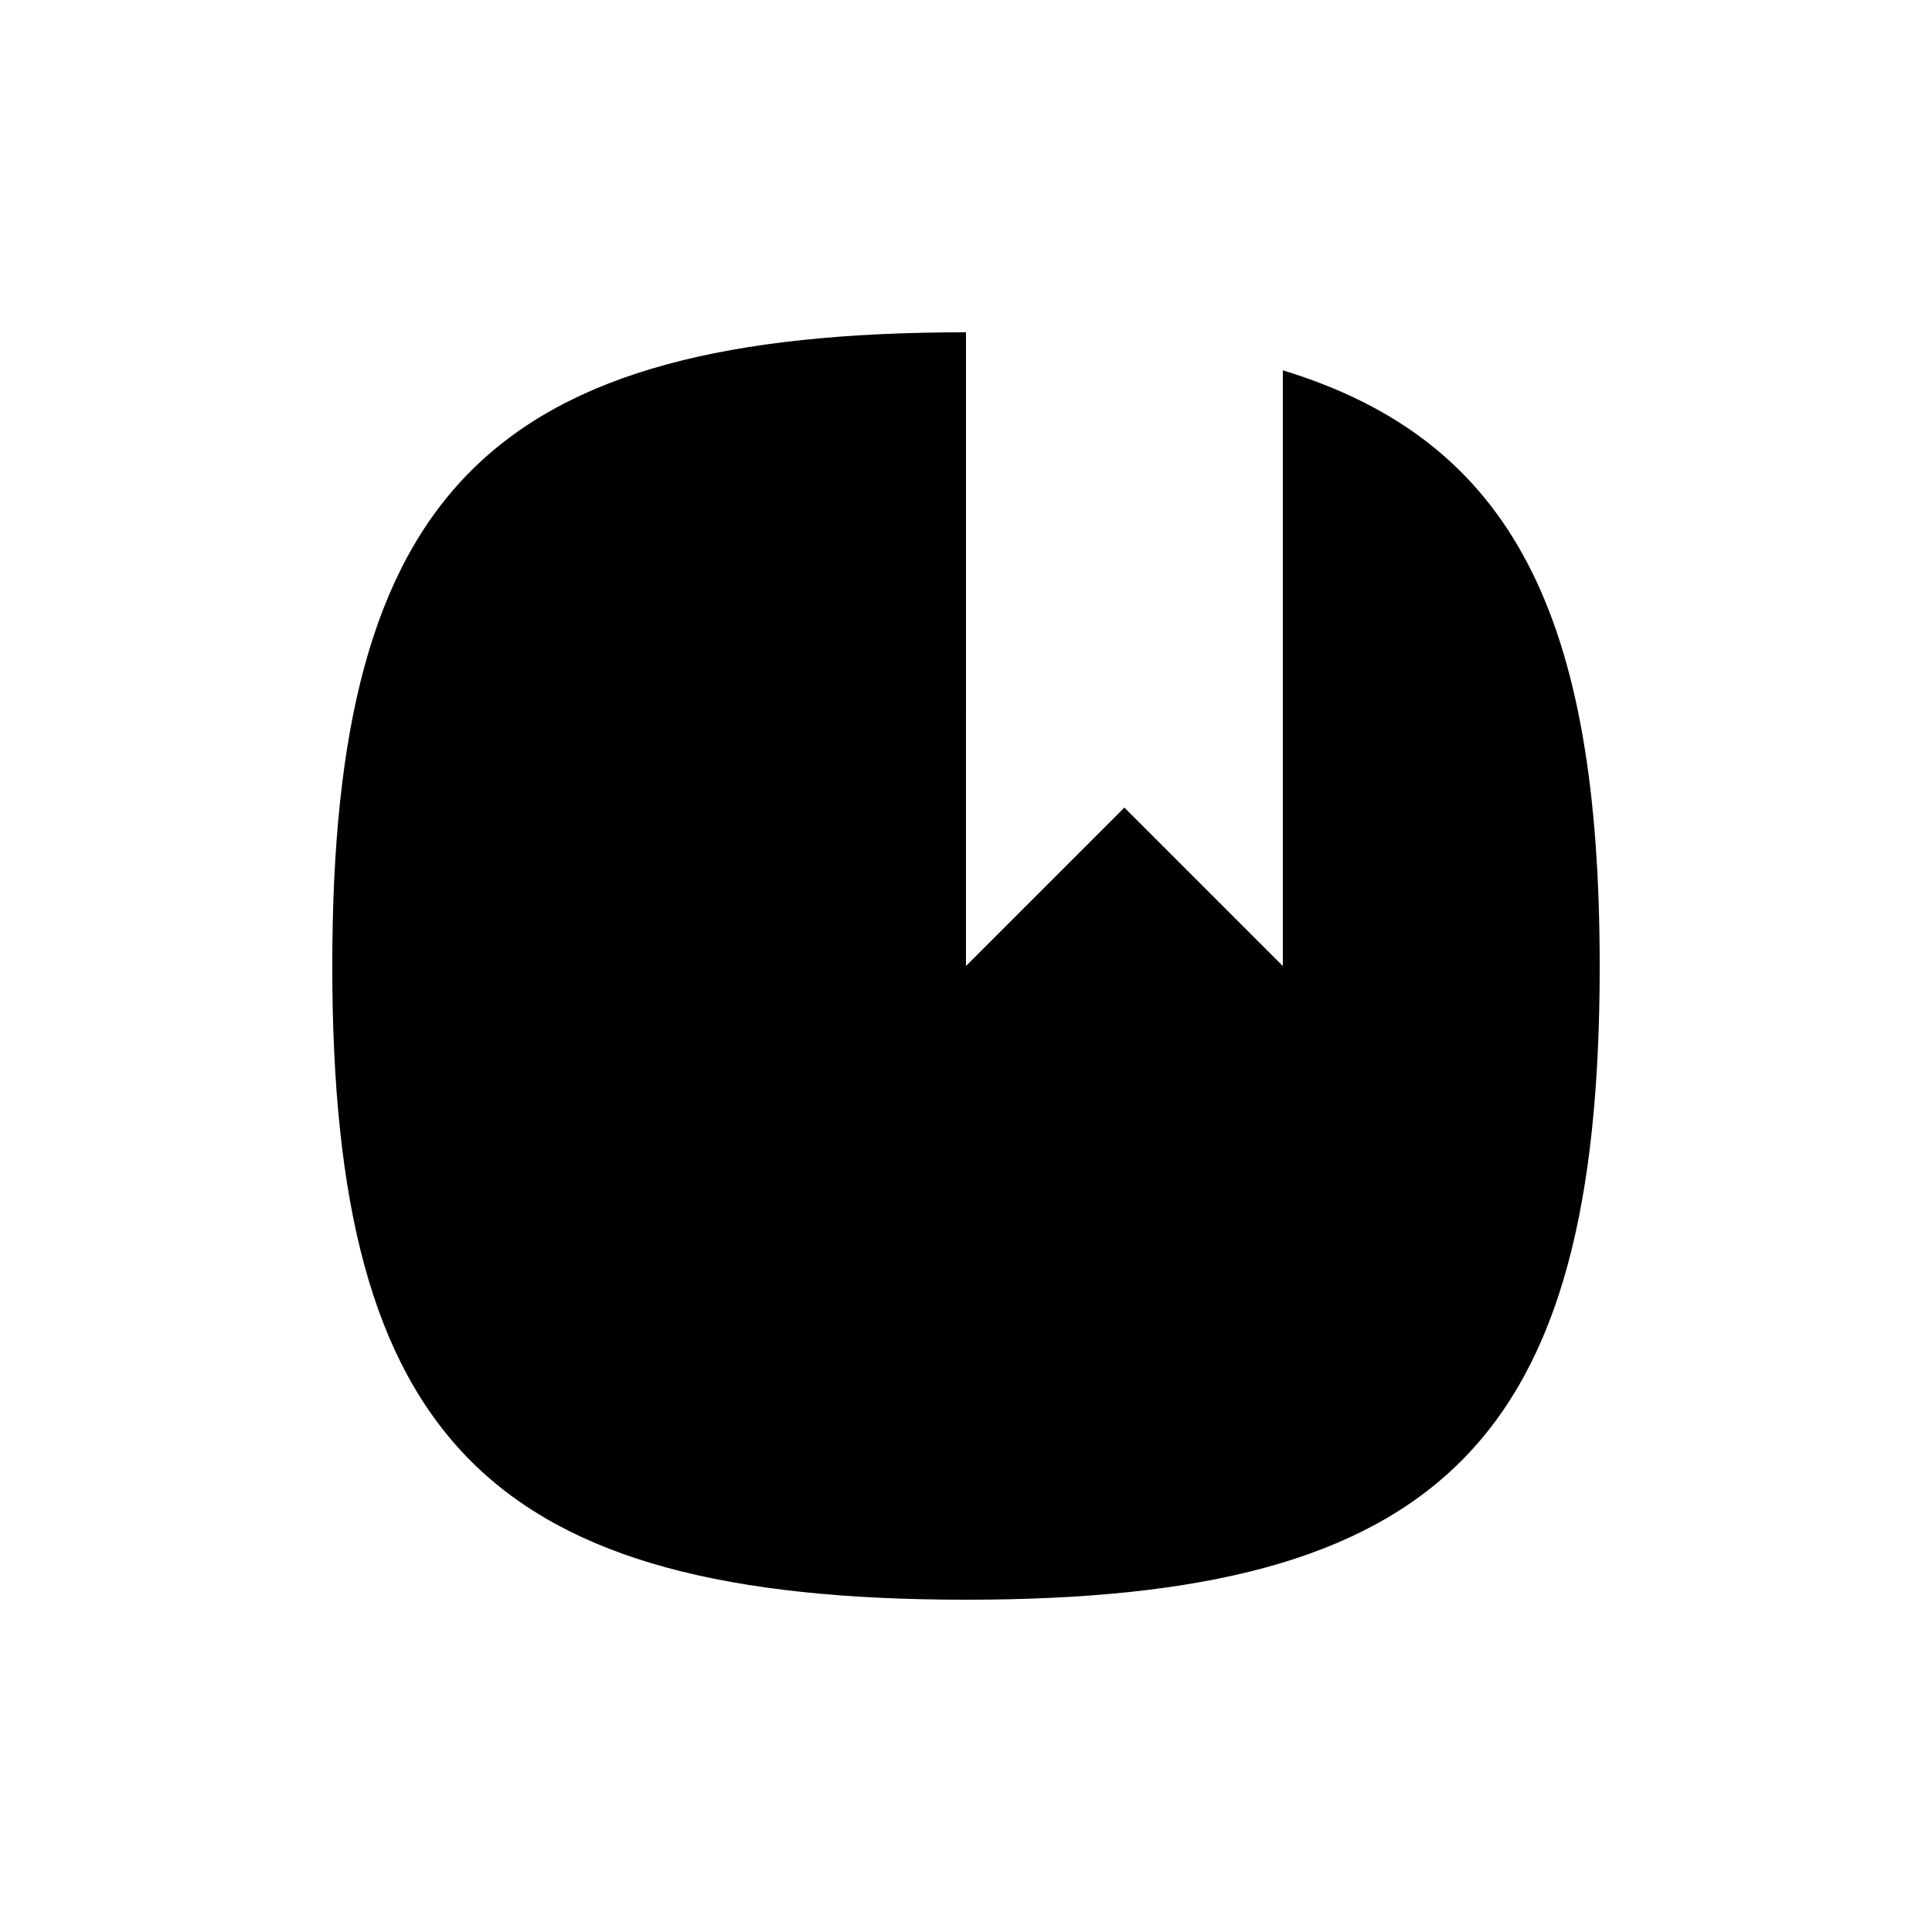 <?xml version="1.0" encoding="UTF-8"?>
<!-- Uploaded to: SVG Repo, www.svgrepo.com, Generator: SVG Repo Mixer Tools -->
<svg fill="#000000" width="800px" height="800px" version="1.1" viewBox="144 144 512 512" xmlns="http://www.w3.org/2000/svg">
 <path d="m483.96 242.14v157.86l-41.984-41.984-41.984 41.984 0.004-167.94c-125.95 0-167.94 41.984-167.94 167.94s41.984 167.94 167.94 167.94 167.94-41.984 167.94-167.94c-0.004-92.156-22.676-139.18-83.973-157.86z"/>
</svg>